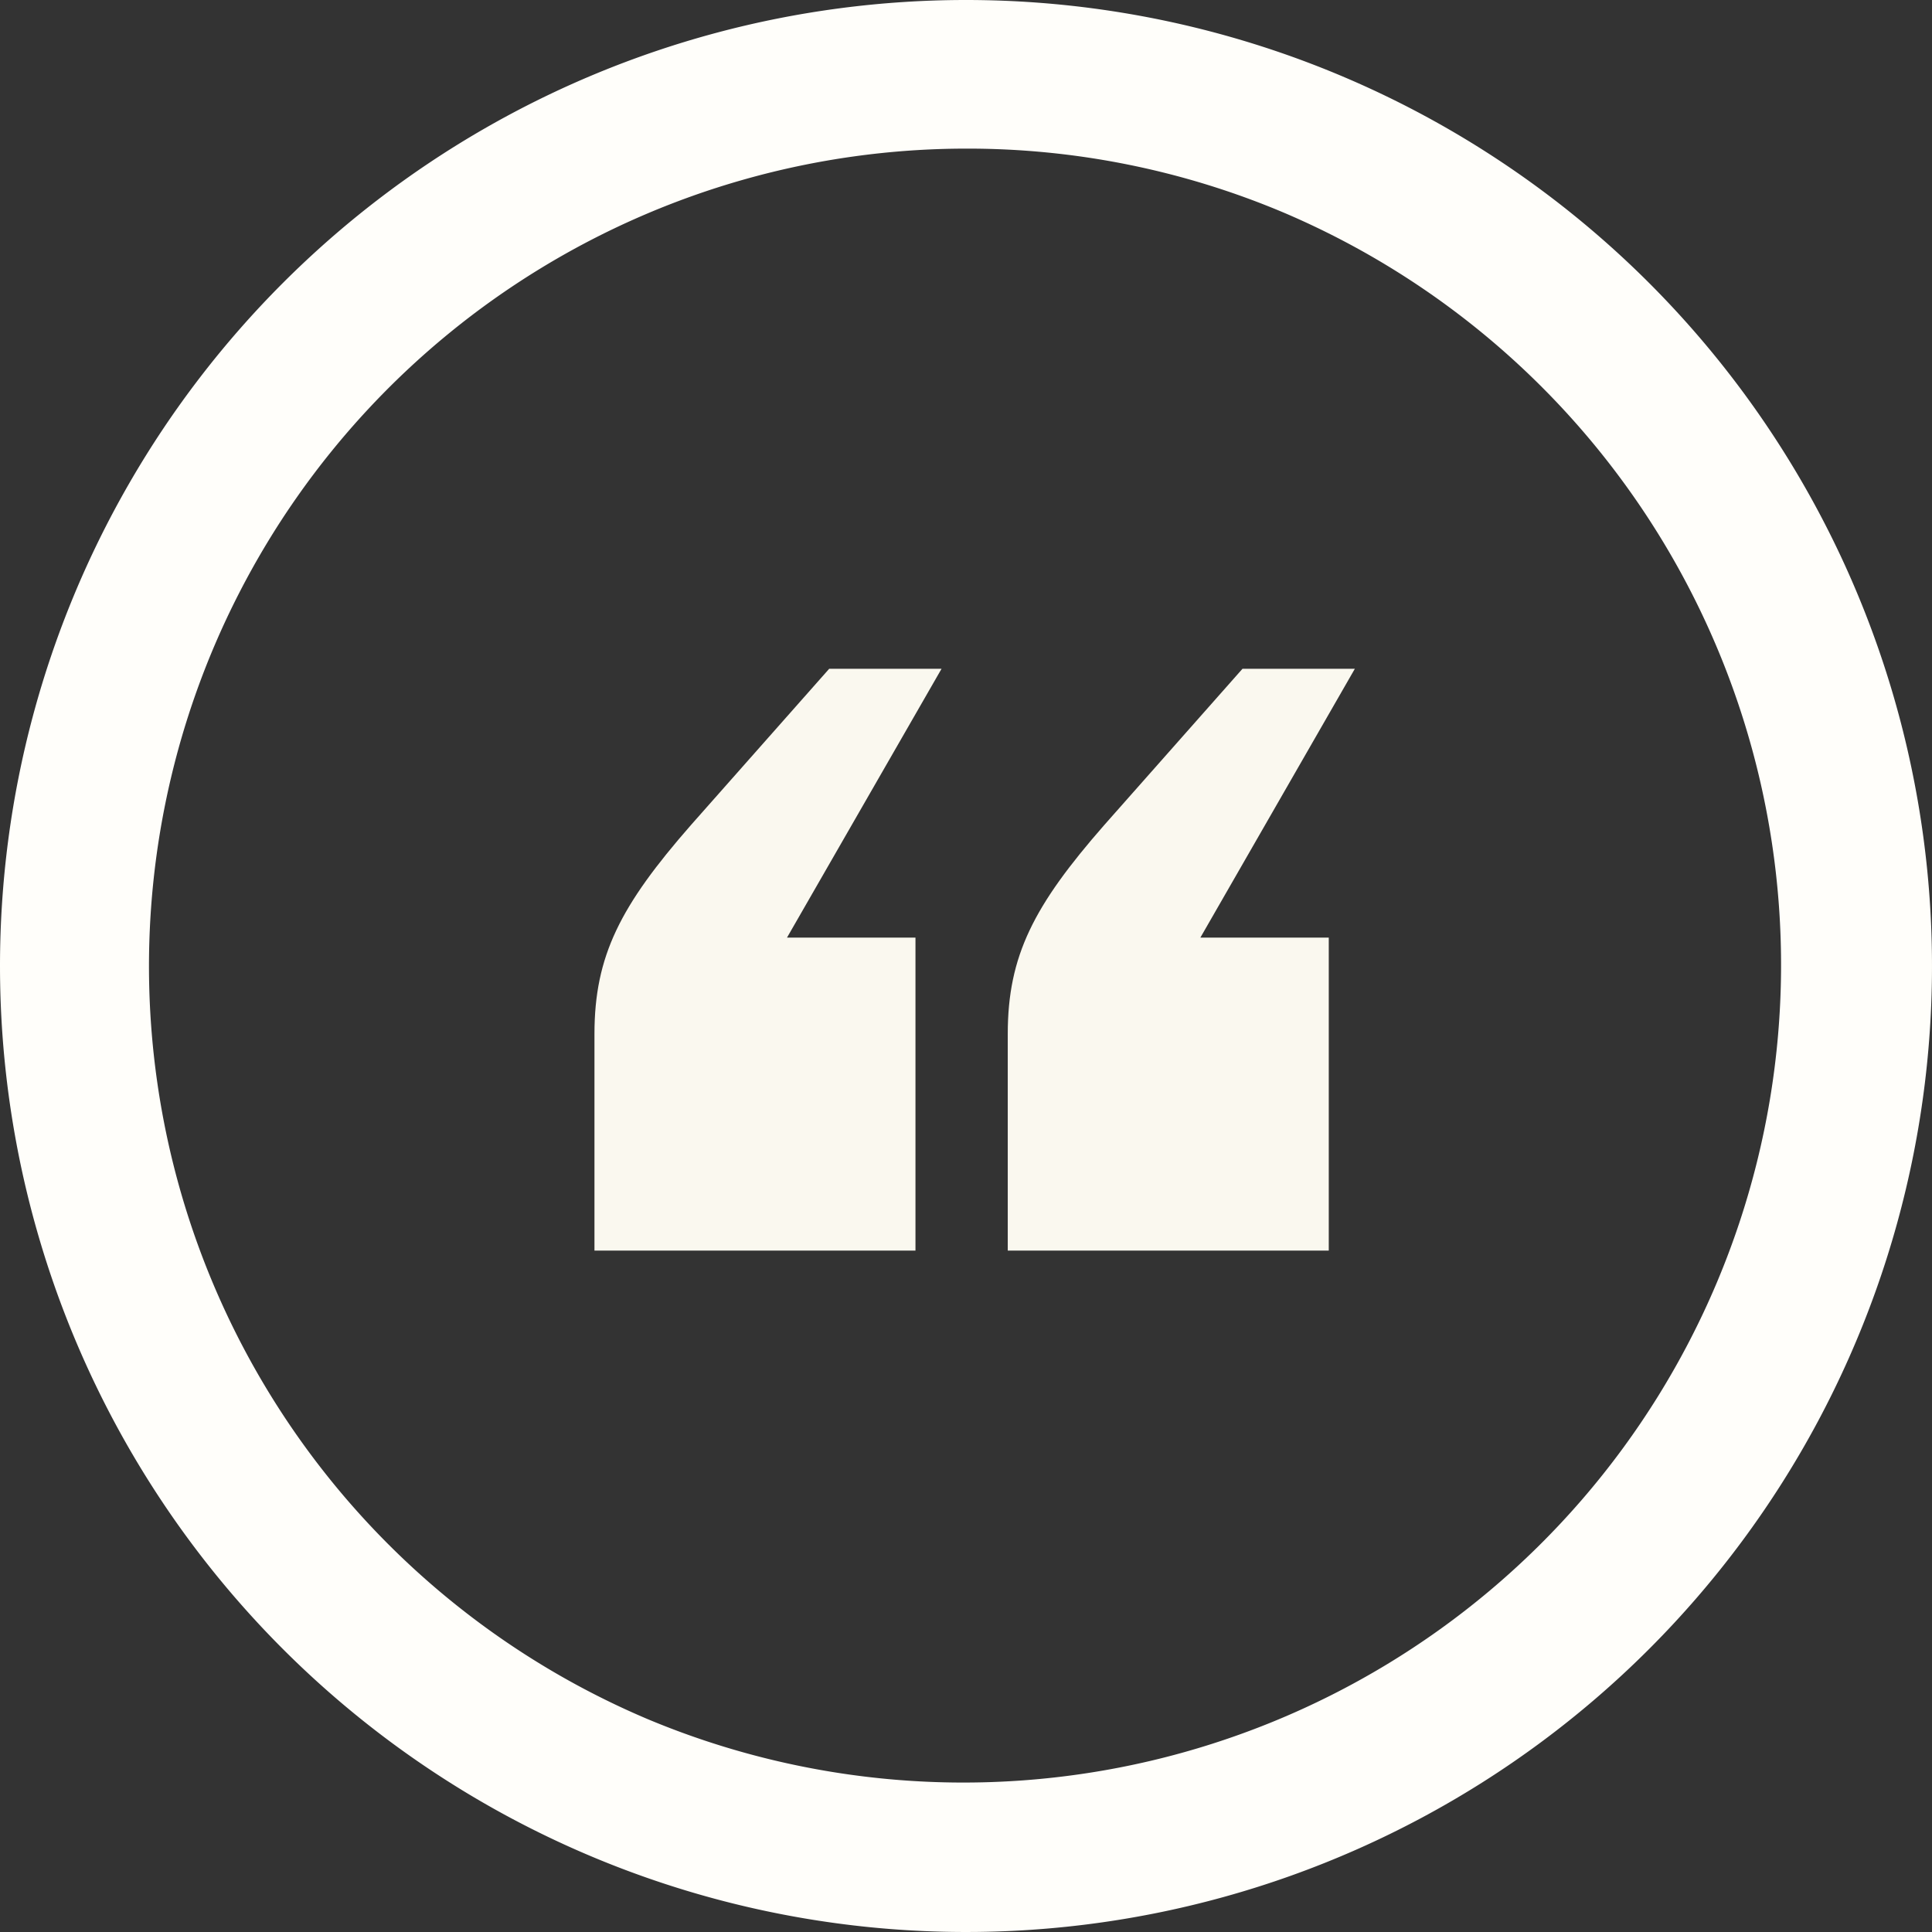<?xml version="1.0" encoding="UTF-8"?>
<svg xmlns="http://www.w3.org/2000/svg" width="52" height="52" viewBox="0 0 52 52">
  <rect x="0" y="0" width="52" height="52" fill="#333333" stroke="none"/>
  <g transform="translate(-798 -2873)">
    <path d="M-9.882-22.14h8.64v-8.424H-4.7L-.54-37.8H-3.564L-7.29-33.588c-1.89,2.16-2.592,3.51-2.592,5.616Zm11.124,0h8.64v-8.424H6.426L10.584-37.8H7.56L3.834-33.588c-1.89,2.16-2.592,3.51-2.592,5.616Z" transform="translate(823.882 2928.8)" fill="#faf8ef"></path>
    <path d="M26,4a22.007,22.007,0,0,0-8.562,42.273A22.007,22.007,0,0,0,34.562,5.727,21.859,21.859,0,0,0,26,4m0-4A26,26,0,1,1,0,26,26,26,0,0,1,26,0Z" transform="translate(798 2873)" fill="#fffefa"></path>
  </g>
</svg>
